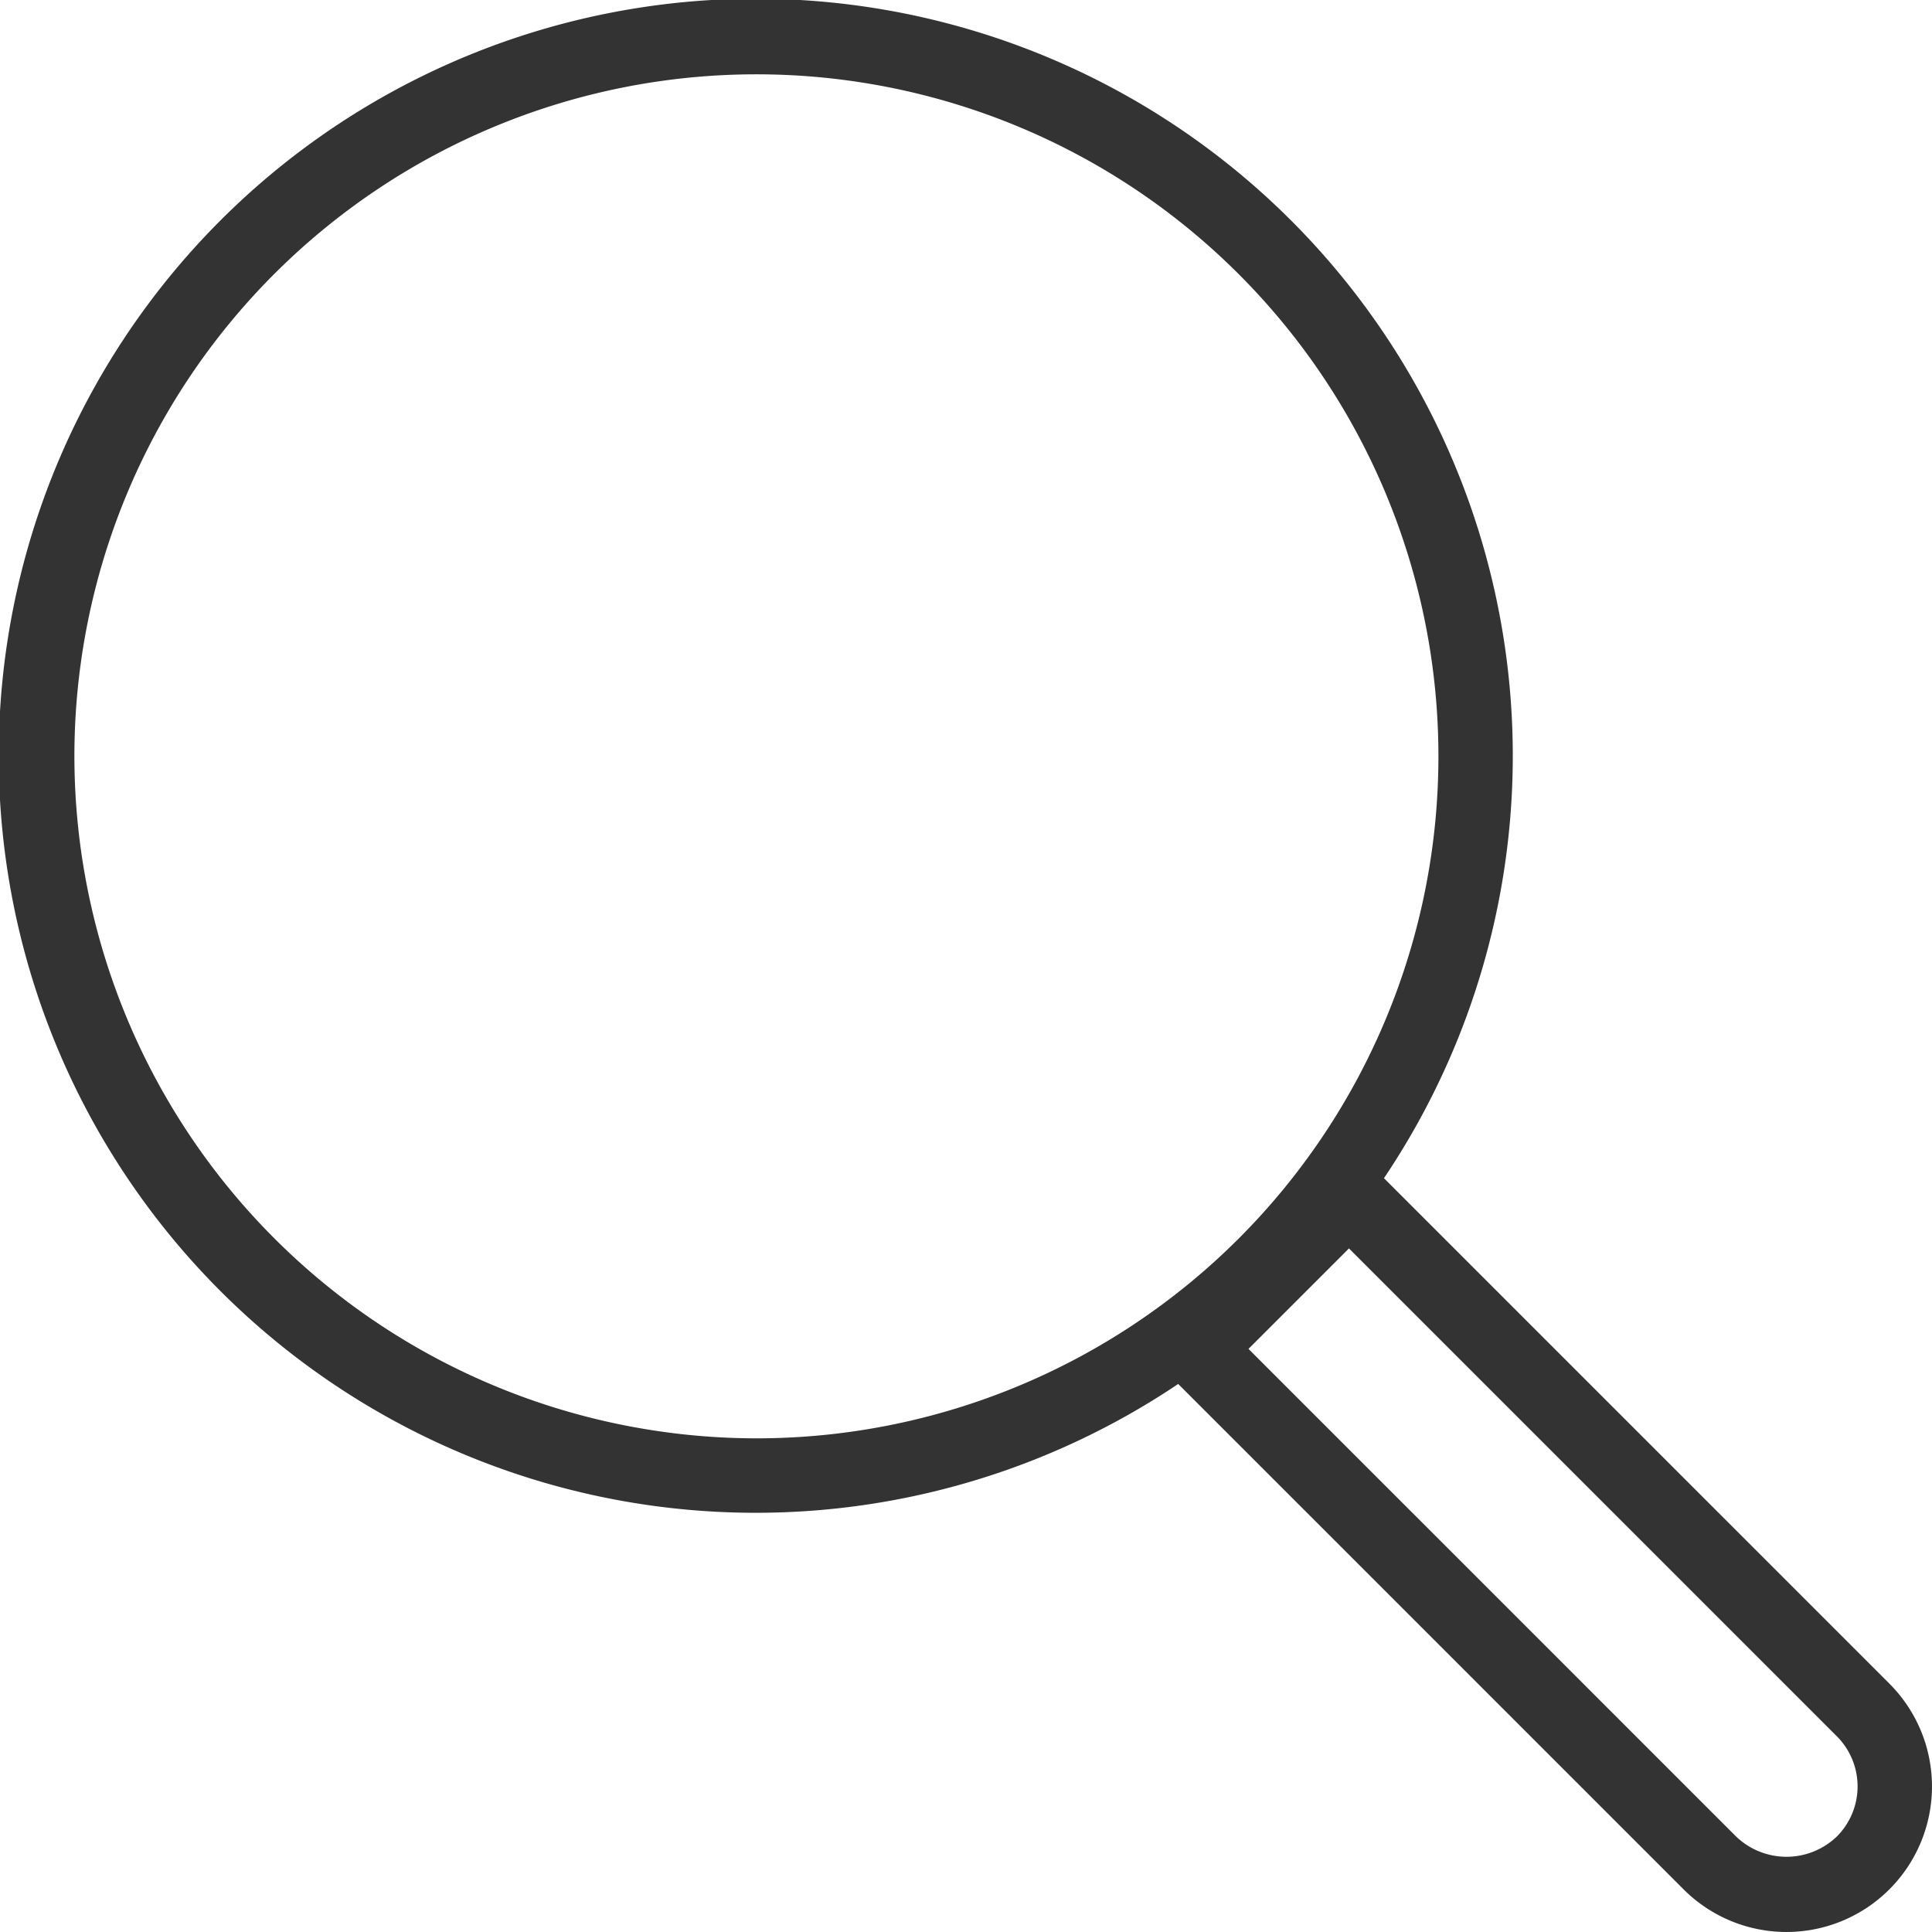 <svg xmlns="http://www.w3.org/2000/svg" width="24.515" height="24.515" viewBox="0 0 24.515 24.515"><defs><style>.a{fill:#333;}</style></defs><path class="a" d="M1153.17,1258.612l-6.413-6.413a9.606,9.606,0,1,0-2.611,2.611l6.413,6.413a1.846,1.846,0,0,0,2.611-2.611Zm-23.03-11.766a8.654,8.654,0,1,1,8.654,8.654A8.663,8.663,0,0,1,1130.14,1246.847Zm22.362,13.708a.923.923,0,0,1-1.275,0h0l-6.189-6.189,1.275-1.275,6.189,6.189a.9.9,0,0,1,0,1.275Z" transform="translate(-1129.196 -1237.249)"/></svg>